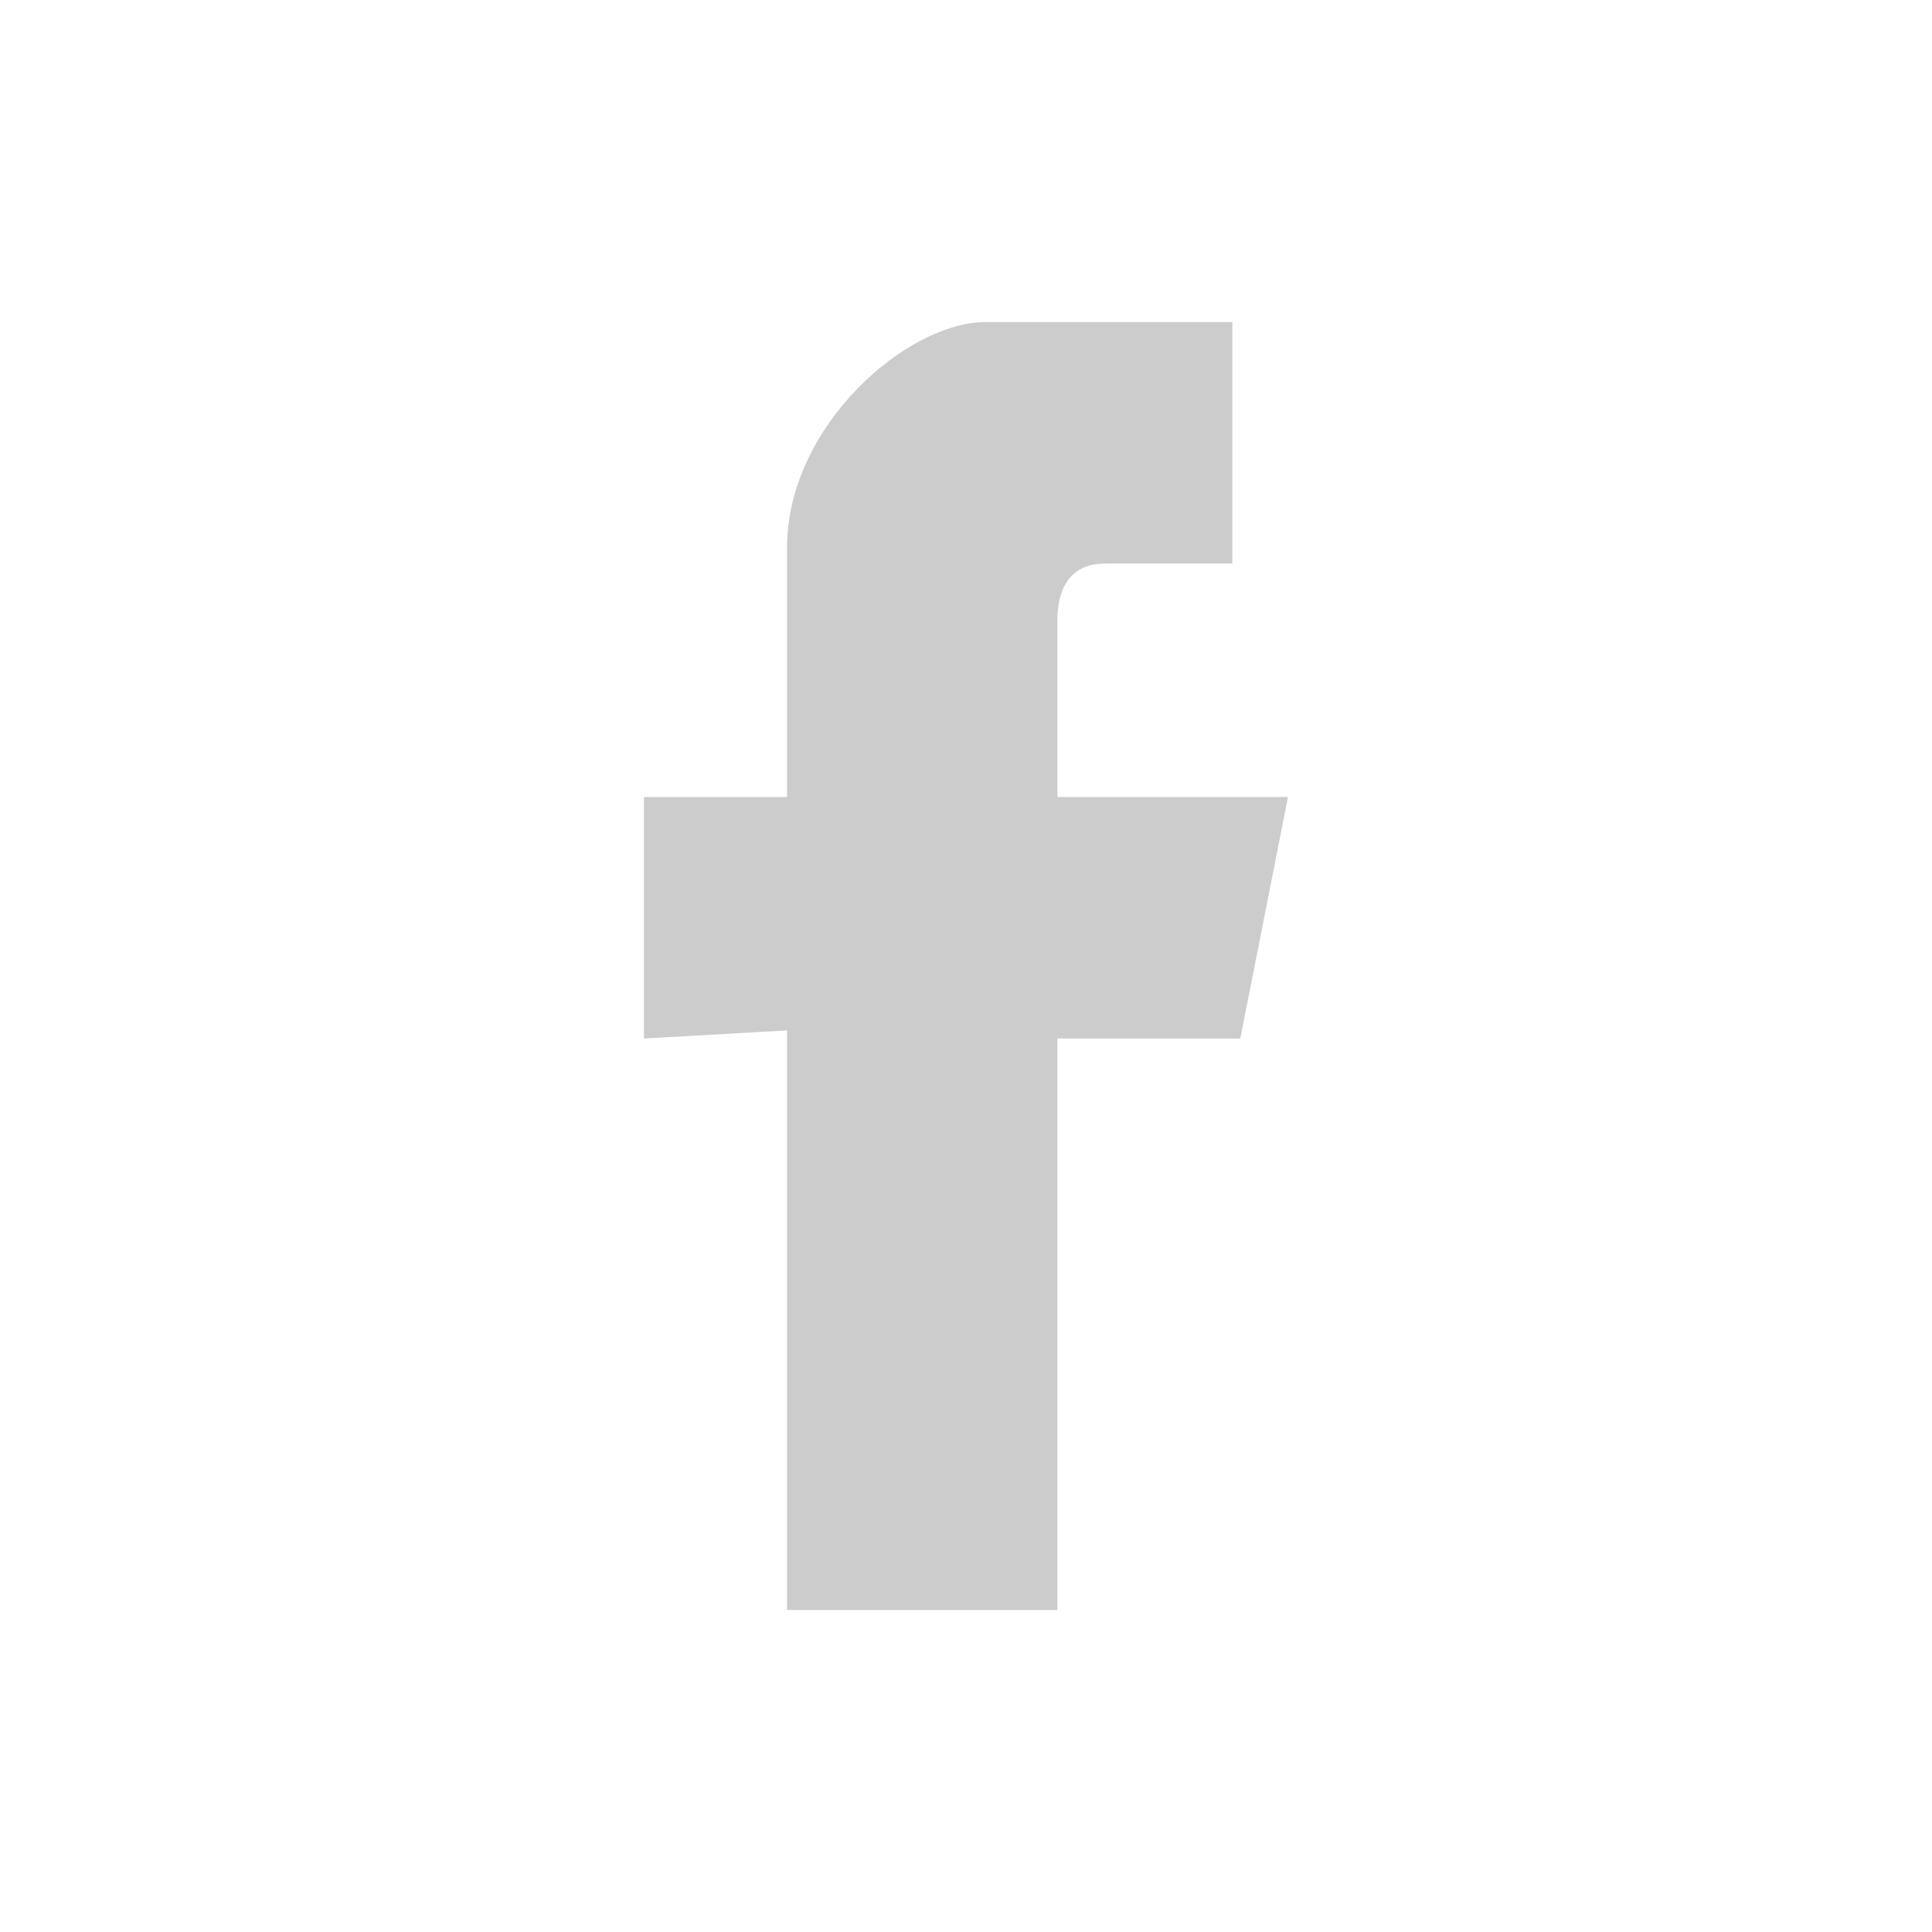 <svg width="32" height="32" viewBox="0 0 32 32" fill="none" xmlns="http://www.w3.org/2000/svg">
<path fill-rule="evenodd" clip-rule="evenodd" d="M13.036 17.067V26.667H17.514V17.201H20.543L21.333 13.201H17.514C17.514 13.201 17.514 11.334 17.514 10.267C17.514 9.867 17.645 9.334 18.304 9.334C19.226 9.334 20.411 9.334 20.411 9.334V5.334C20.411 5.334 18.436 5.334 16.329 5.334C15.012 5.334 13.036 7.067 13.036 9.067C13.036 11.067 13.036 13.201 13.036 13.201H10.666V17.201L13.036 17.067Z" fill="#CCCCCC"/>
</svg>
